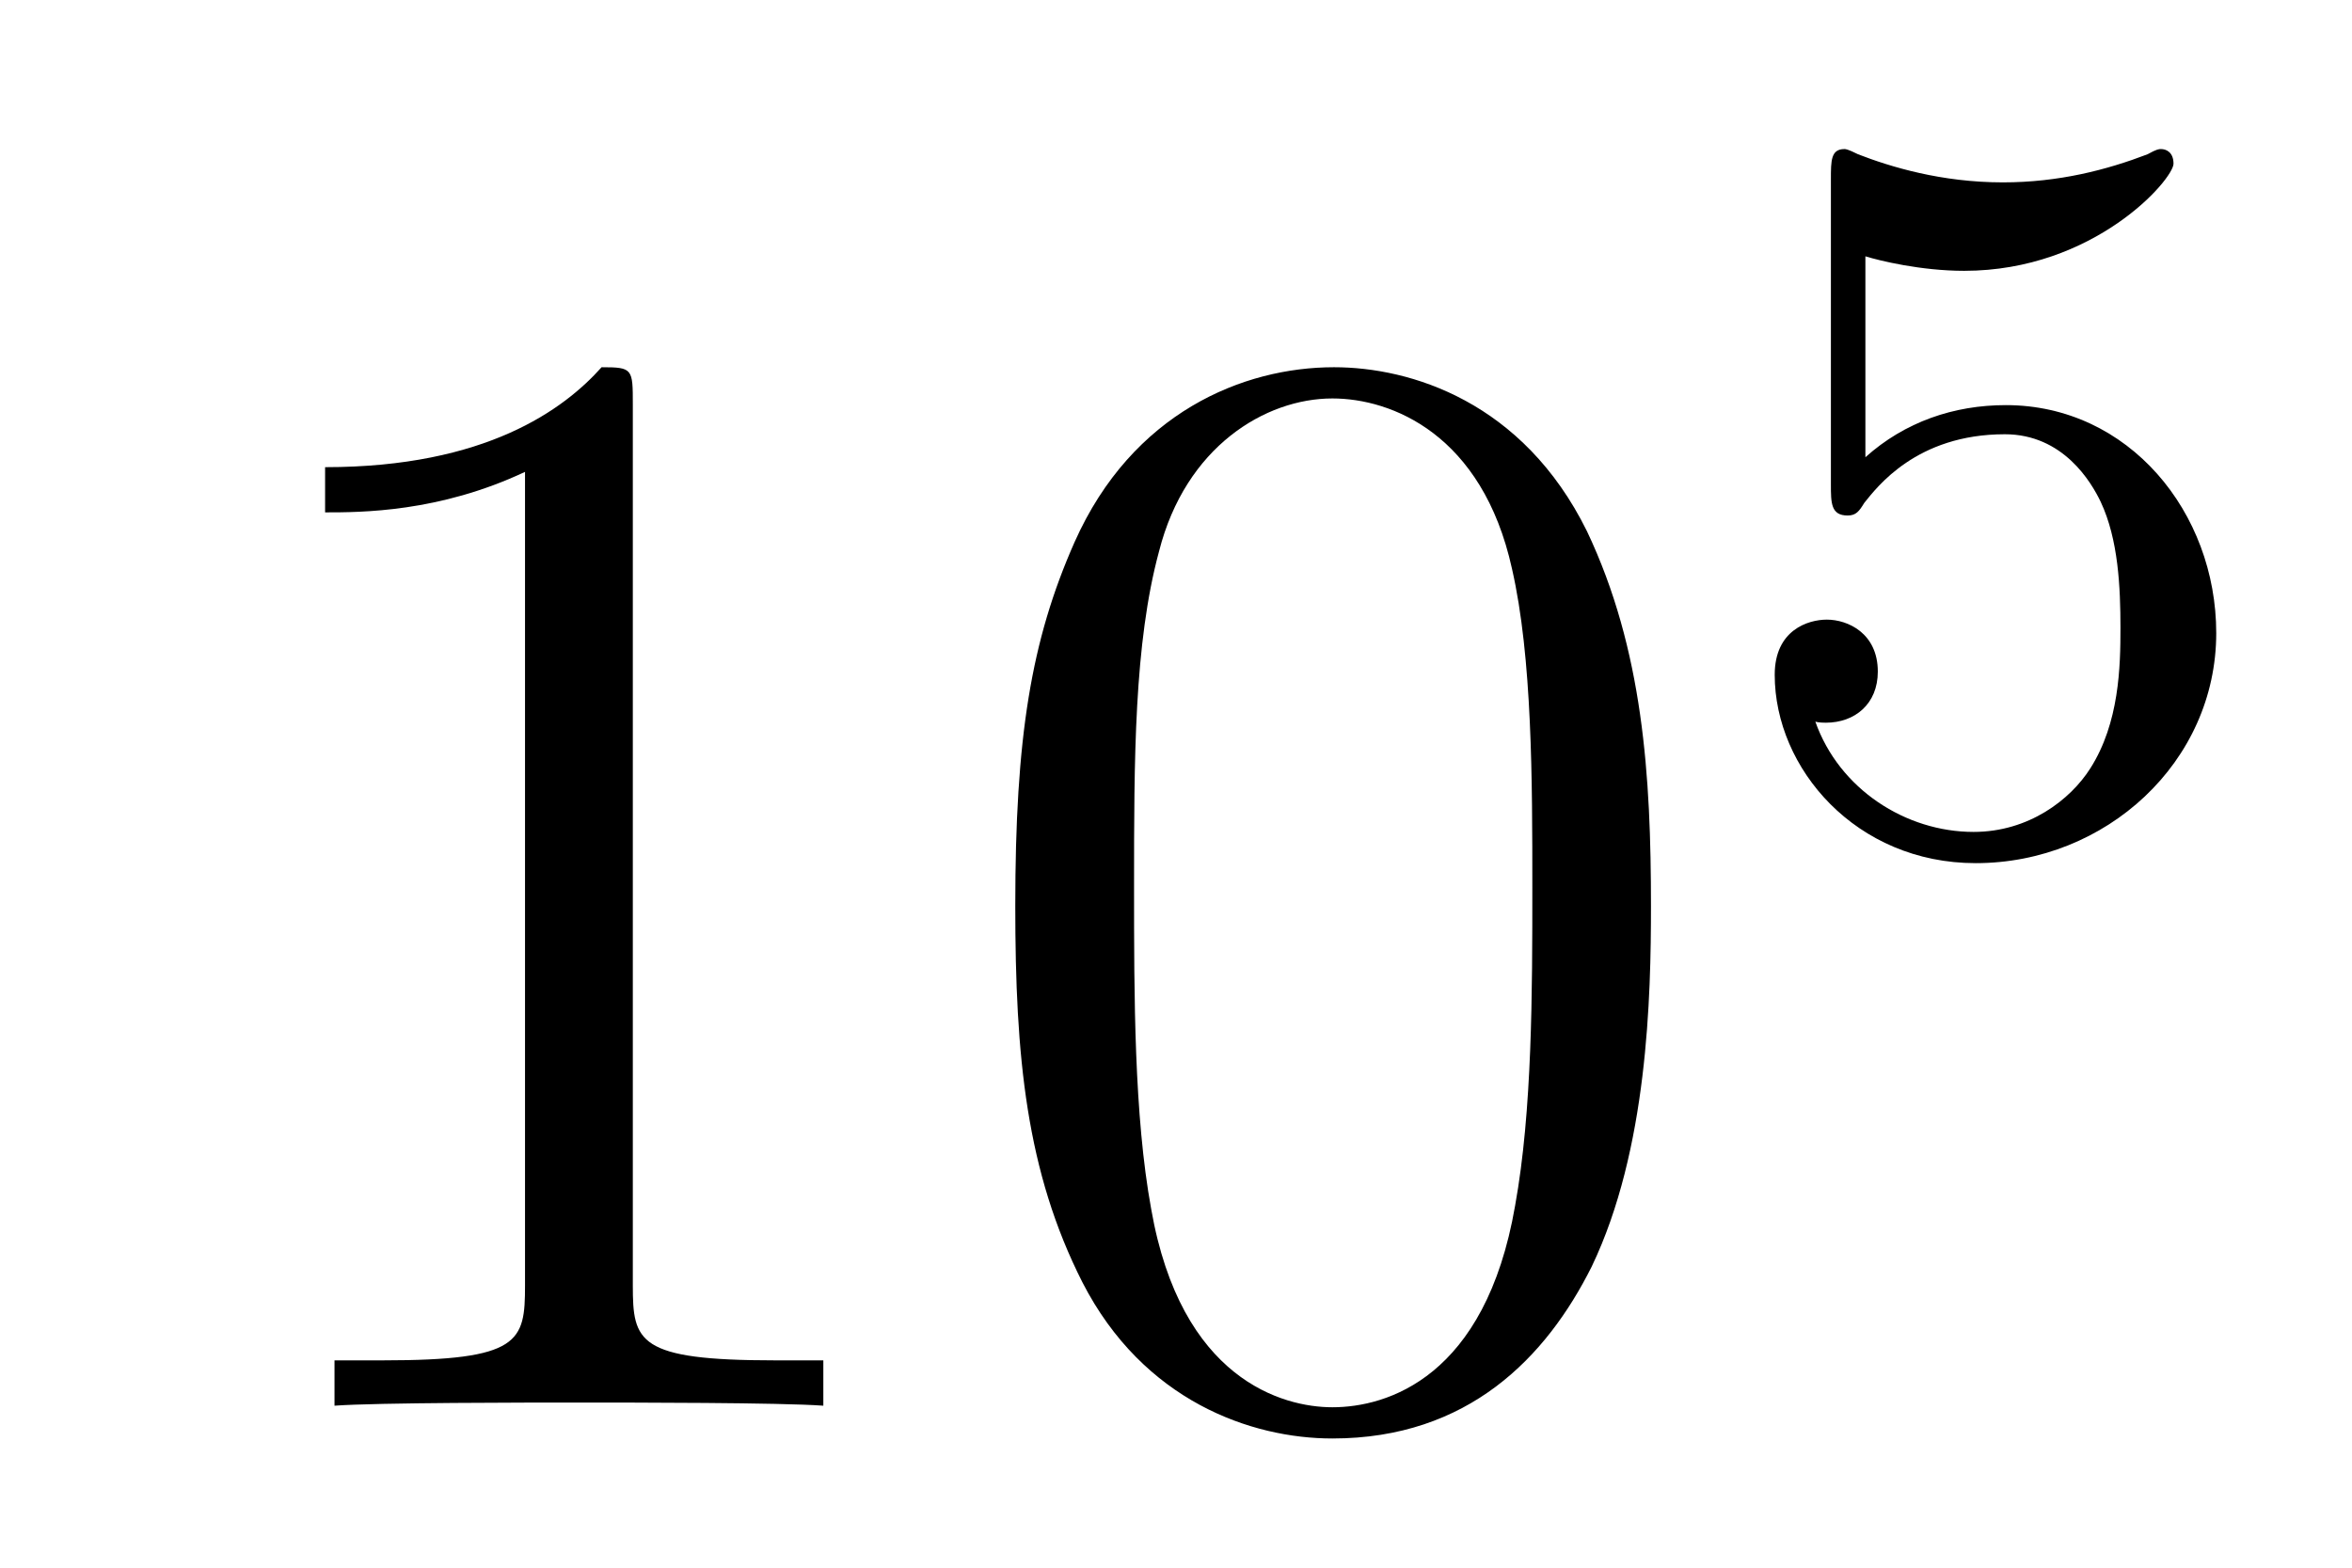 <?xml version='1.0'?>
<!-- This file was generated by dvisvgm 1.14.1 -->
<svg height='12pt' version='1.1' viewBox='0 -12 18 12' width='18pt' xmlns='http://www.w3.org/2000/svg' xmlns:xlink='http://www.w3.org/1999/xlink'>
<g id='page1'>
<g transform='matrix(1 0 0 1 -127 653)'>
<path d='M131.843 -661.902C131.843 -662.178 131.843 -662.189 131.604 -662.189C131.317 -661.867 130.719 -661.424 129.488 -661.424V-661.078C129.763 -661.078 130.36 -661.078 131.018 -661.388V-655.16C131.018 -654.73 130.982 -654.587 129.93 -654.587H129.56V-654.24C129.882 -654.264 131.042 -654.264 131.436 -654.264C131.831 -654.264 132.978 -654.264 133.301 -654.24V-654.587H132.931C131.879 -654.587 131.843 -654.73 131.843 -655.16V-661.902ZM139.635 -658.065C139.635 -659.058 139.576 -660.026 139.145 -660.934C138.655 -661.927 137.794 -662.189 137.209 -662.189C136.515 -662.189 135.666 -661.843 135.224 -660.851C134.89 -660.097 134.77 -659.356 134.77 -658.065C134.77 -656.906 134.854 -656.033 135.284 -655.184C135.75 -654.276 136.575 -653.989 137.197 -653.989C138.237 -653.989 138.834 -654.611 139.181 -655.304C139.611 -656.2 139.635 -657.372 139.635 -658.065ZM137.197 -654.228C136.814 -654.228 136.037 -654.443 135.81 -655.746C135.679 -656.463 135.679 -657.372 135.679 -658.209C135.679 -659.189 135.679 -660.073 135.87 -660.779C136.073 -661.58 136.683 -661.95 137.197 -661.95C137.651 -661.95 138.344 -661.675 138.571 -660.648C138.727 -659.966 138.727 -659.022 138.727 -658.209C138.727 -657.408 138.727 -656.499 138.595 -655.77C138.368 -654.455 137.615 -654.228 137.197 -654.228Z' fill-rule='evenodd'/>
<path d='M141.276 -663.038C141.379 -663.006 141.698 -662.927 142.032 -662.927C143.029 -662.927 143.634 -663.628 143.634 -663.747C143.634 -663.835 143.578 -663.859 143.538 -663.859C143.523 -663.859 143.507 -663.859 143.435 -663.819C143.124 -663.7 142.758 -663.604 142.328 -663.604C141.857 -663.604 141.467 -663.723 141.22 -663.819C141.14 -663.859 141.124 -663.859 141.116 -663.859C141.012 -663.859 141.012 -663.771 141.012 -663.628V-661.293C141.012 -661.15 141.012 -661.054 141.14 -661.054C141.204 -661.054 141.228 -661.086 141.267 -661.15C141.363 -661.269 141.666 -661.676 142.343 -661.676C142.79 -661.676 143.005 -661.309 143.077 -661.158C143.212 -660.871 143.228 -660.504 143.228 -660.193C143.228 -659.899 143.22 -659.468 142.997 -659.118C142.845 -658.879 142.527 -658.632 142.104 -658.632C141.586 -658.632 141.076 -658.958 140.893 -659.476C140.917 -659.468 140.965 -659.468 140.973 -659.468C141.196 -659.468 141.371 -659.612 141.371 -659.859C141.371 -660.154 141.14 -660.257 140.981 -660.257C140.837 -660.257 140.582 -660.177 140.582 -659.835C140.582 -659.118 141.204 -658.393 142.12 -658.393C143.116 -658.393 143.961 -659.166 143.961 -660.154C143.961 -661.078 143.292 -661.899 142.351 -661.899C141.953 -661.899 141.578 -661.771 141.276 -661.5V-663.038Z' fill-rule='evenodd'/>
</g>
</g>
</svg>
